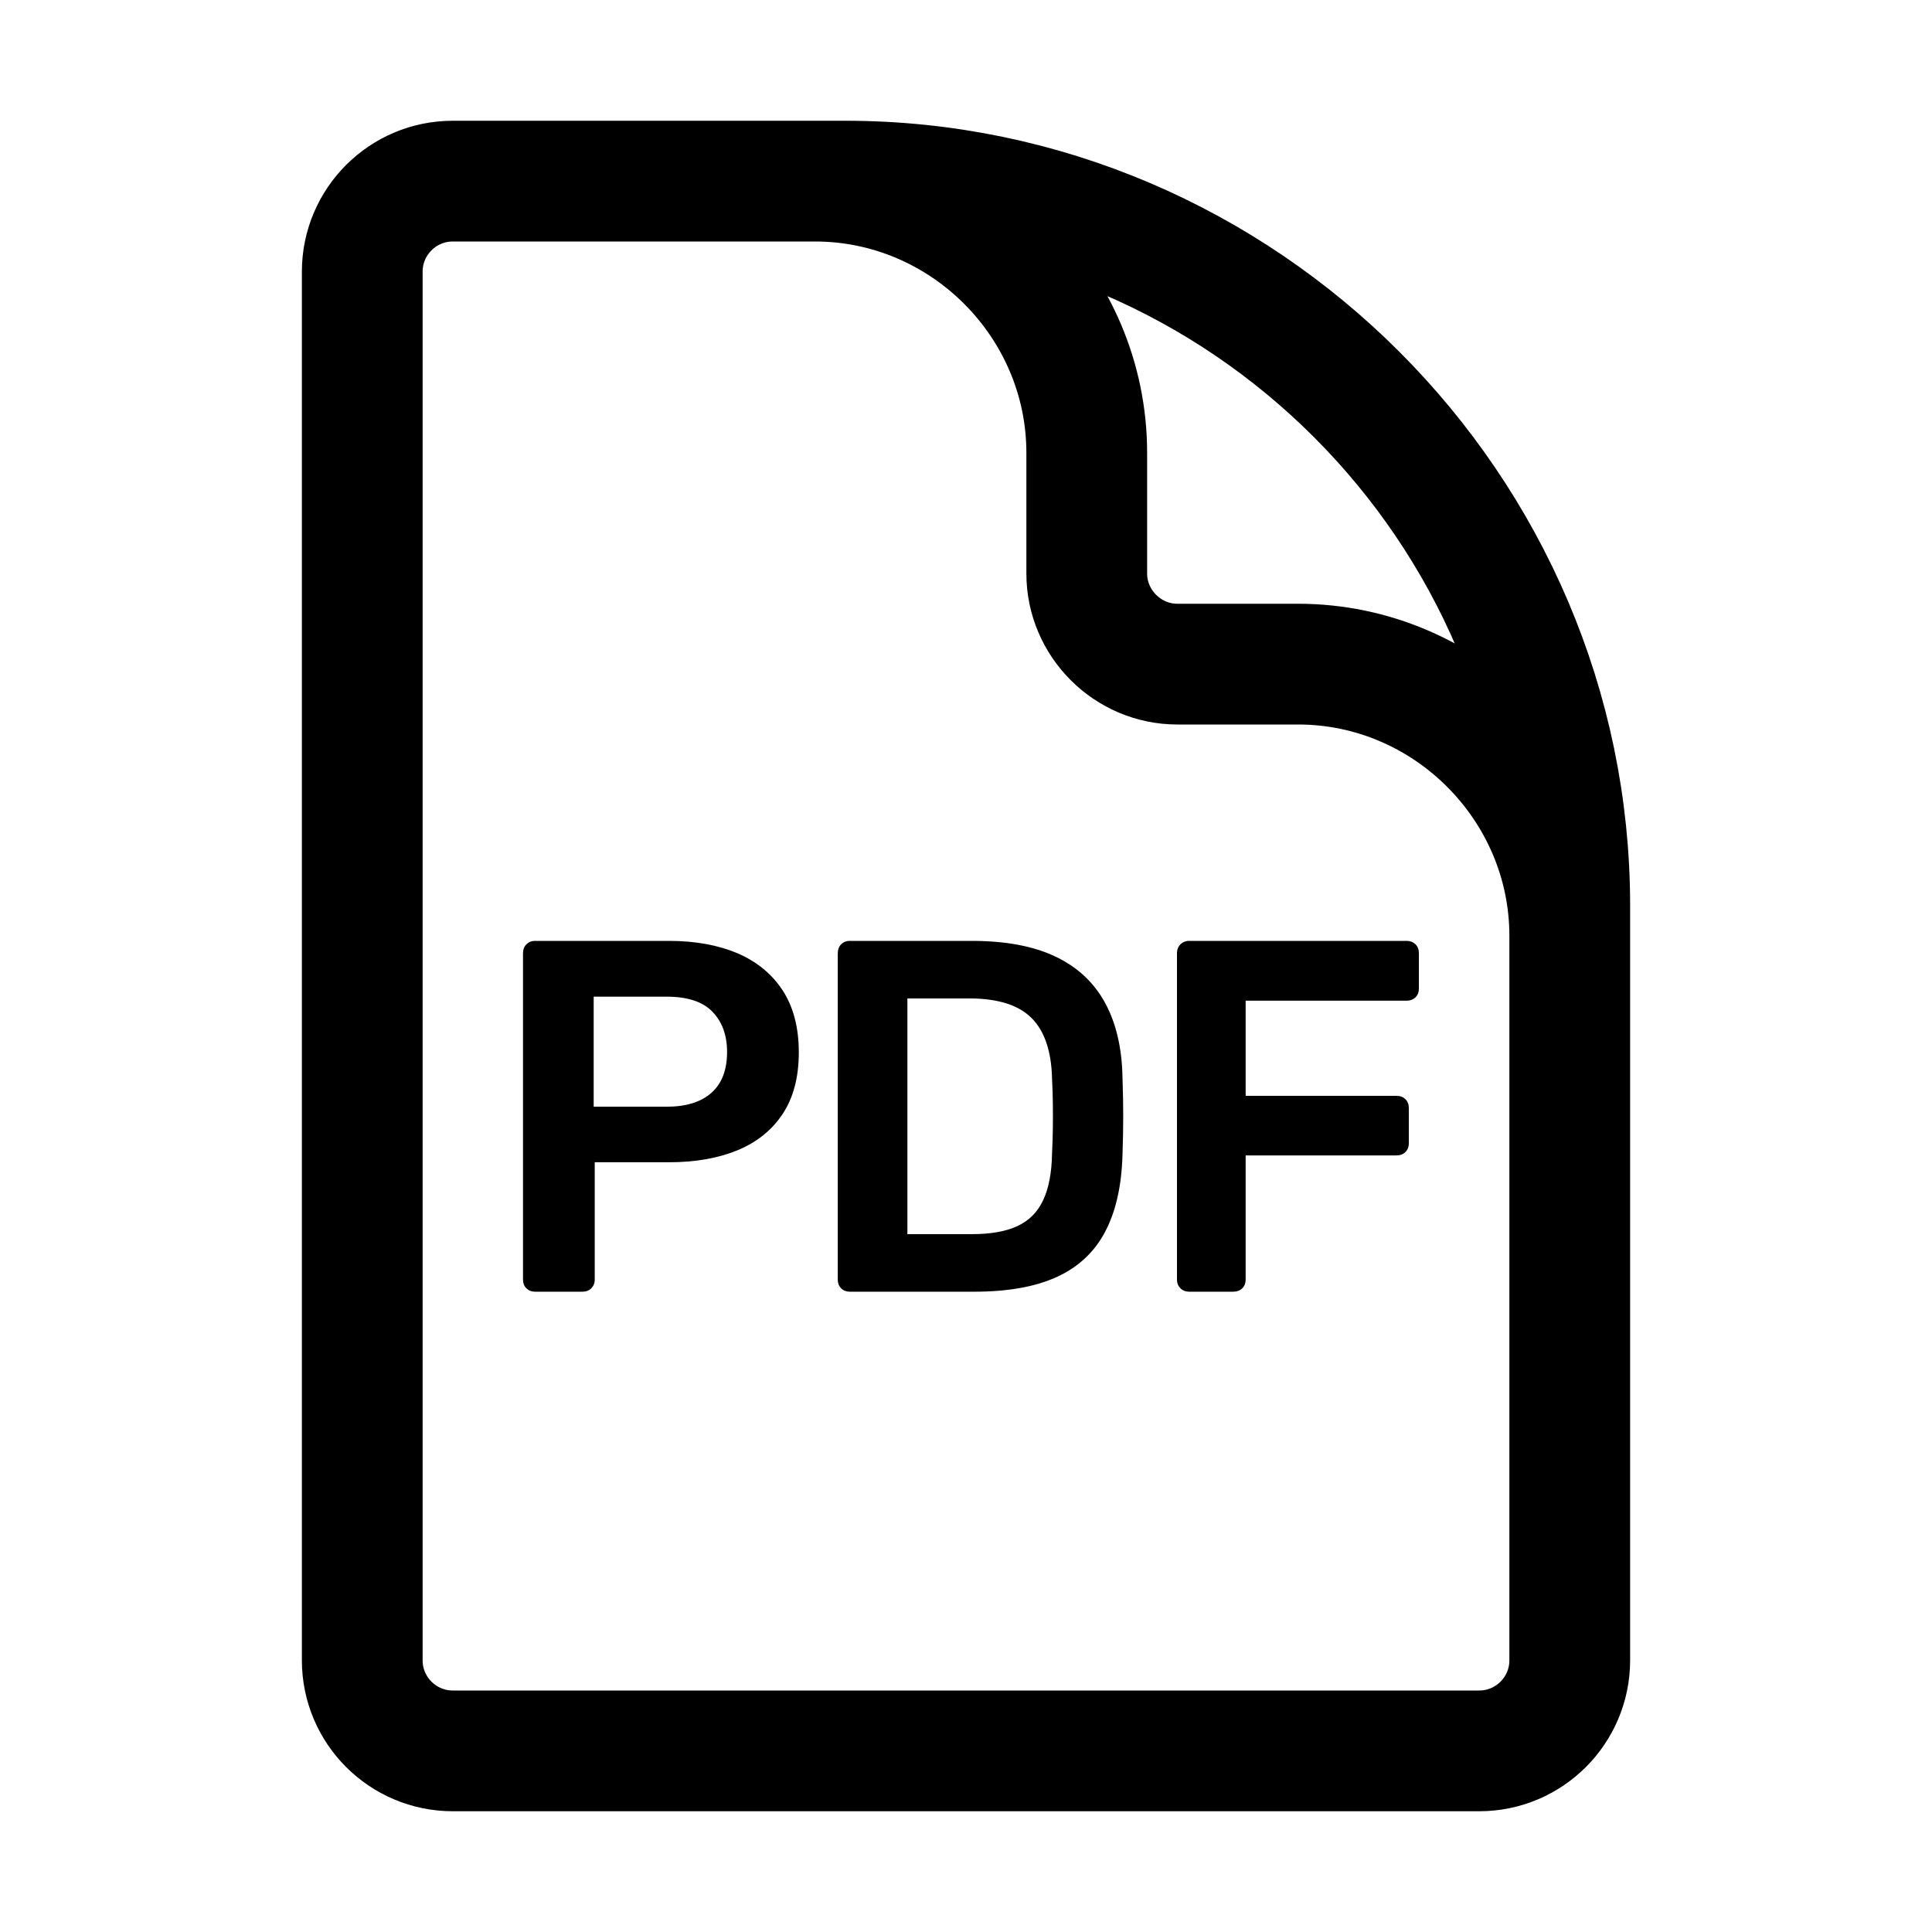 <?xml version="1.0" encoding="UTF-8" standalone="no"?>
<!DOCTYPE svg PUBLIC "-//W3C//DTD SVG 1.1//EN" "http://www.w3.org/Graphics/SVG/1.1/DTD/svg11.dtd">
<svg width="100%" height="100%" viewBox="0 0 24 24" version="1.1" xmlns="http://www.w3.org/2000/svg"
    xmlns:xlink="http://www.w3.org/1999/xlink" xml:space="preserve"
    xmlns:serif="http://www.serif.com/"
    style="fill-rule:evenodd;clip-rule:evenodd;stroke-linecap:round;stroke-linejoin:round;"><path d="M19.5,14.25l0,-2.625c0,-1.851 -1.524,-3.375 -3.375,-3.375l-1.5,0c-0.617,0 -1.125,-0.508 -1.125,-1.125l0,-1.5c0,-1.851 -1.524,-3.375 -3.375,-3.375l-1.875,0m2.25,0l-4.875,0c-0.621,0 -1.125,0.504 -1.125,1.125l0,17.25c0,0.621 0.504,1.125 1.125,1.125l12.75,0c0.621,0 1.125,-0.504 1.125,-1.125l0,-9.375c0,-4.937 -4.063,-9 -9,-9Z" style="fill:none;fill-rule:nonzero;stroke:#000;stroke-width:1.5px;"/><g><path d="M6.647,16.046c-0.044,0 -0.079,-0.014 -0.108,-0.042c-0.028,-0.028 -0.042,-0.064 -0.042,-0.107l0,-4.055c0,-0.046 0.014,-0.083 0.042,-0.111c0.029,-0.028 0.064,-0.043 0.108,-0.043l1.664,0c0.326,0 0.61,0.052 0.85,0.154c0.241,0.103 0.428,0.257 0.562,0.462c0.133,0.205 0.2,0.462 0.2,0.769c-0,0.308 -0.067,0.562 -0.2,0.764c-0.134,0.202 -0.321,0.353 -0.562,0.452c-0.24,0.099 -0.524,0.149 -0.85,0.149l-0.923,-0l-0,1.459c-0,0.043 -0.015,0.079 -0.043,0.107c-0.028,0.028 -0.065,0.042 -0.111,0.042l-0.587,0Zm0.728,-2.298l0.905,0c0.241,0 0.427,-0.057 0.557,-0.172c0.13,-0.115 0.195,-0.284 0.195,-0.508c0,-0.207 -0.06,-0.373 -0.181,-0.499c-0.121,-0.126 -0.311,-0.188 -0.571,-0.188l-0.905,-0l-0,1.367Z" style="fill-rule:nonzero;"/><path d="M10.556,16.046c-0.043,0 -0.079,-0.014 -0.107,-0.042c-0.028,-0.028 -0.042,-0.064 -0.042,-0.107l-0,-4.055c-0,-0.046 0.014,-0.083 0.042,-0.111c0.028,-0.028 0.064,-0.043 0.107,-0.043l1.516,0c0.42,0 0.766,0.065 1.039,0.195c0.272,0.129 0.477,0.32 0.615,0.572c0.138,0.252 0.211,0.561 0.218,0.927c0.006,0.183 0.009,0.345 0.009,0.485c0,0.14 -0.003,0.3 -0.009,0.48c-0.011,0.385 -0.083,0.703 -0.216,0.955c-0.132,0.251 -0.332,0.438 -0.6,0.561c-0.267,0.122 -0.609,0.183 -1.025,0.183l-1.547,0Zm0.716,-0.715l0.8,0c0.234,0 0.424,-0.033 0.568,-0.101c0.144,-0.067 0.25,-0.174 0.319,-0.322c0.069,-0.147 0.106,-0.34 0.11,-0.58c0.006,-0.123 0.009,-0.231 0.01,-0.325c0.001,-0.095 0.001,-0.189 0,-0.283c-0.001,-0.093 -0.004,-0.2 -0.01,-0.32c-0.008,-0.341 -0.093,-0.593 -0.255,-0.754c-0.162,-0.162 -0.42,-0.243 -0.773,-0.243l-0.769,0l-0,2.928Z" style="fill-rule:nonzero;"/><path d="M14.771,16.046c-0.043,0 -0.079,-0.014 -0.107,-0.042c-0.028,-0.028 -0.043,-0.064 -0.043,-0.107l0,-4.055c0,-0.046 0.015,-0.083 0.043,-0.111c0.028,-0.028 0.064,-0.043 0.107,-0.043l2.702,0c0.045,0 0.082,0.015 0.111,0.043c0.028,0.028 0.042,0.065 0.042,0.111l-0,0.44c-0,0.043 -0.014,0.079 -0.042,0.107c-0.029,0.028 -0.066,0.042 -0.111,0.042l-1.999,0l0,1.182l1.874,-0c0.046,-0 0.083,0.014 0.111,0.042c0.028,0.028 0.042,0.065 0.042,0.111l0,0.437c0,0.044 -0.014,0.079 -0.042,0.108c-0.028,0.028 -0.065,0.042 -0.111,0.042l-1.874,-0l0,1.544c0,0.043 -0.014,0.079 -0.042,0.107c-0.029,0.028 -0.066,0.042 -0.111,0.042l-0.55,0Z" style="fill-rule:nonzero;"/></g></svg>